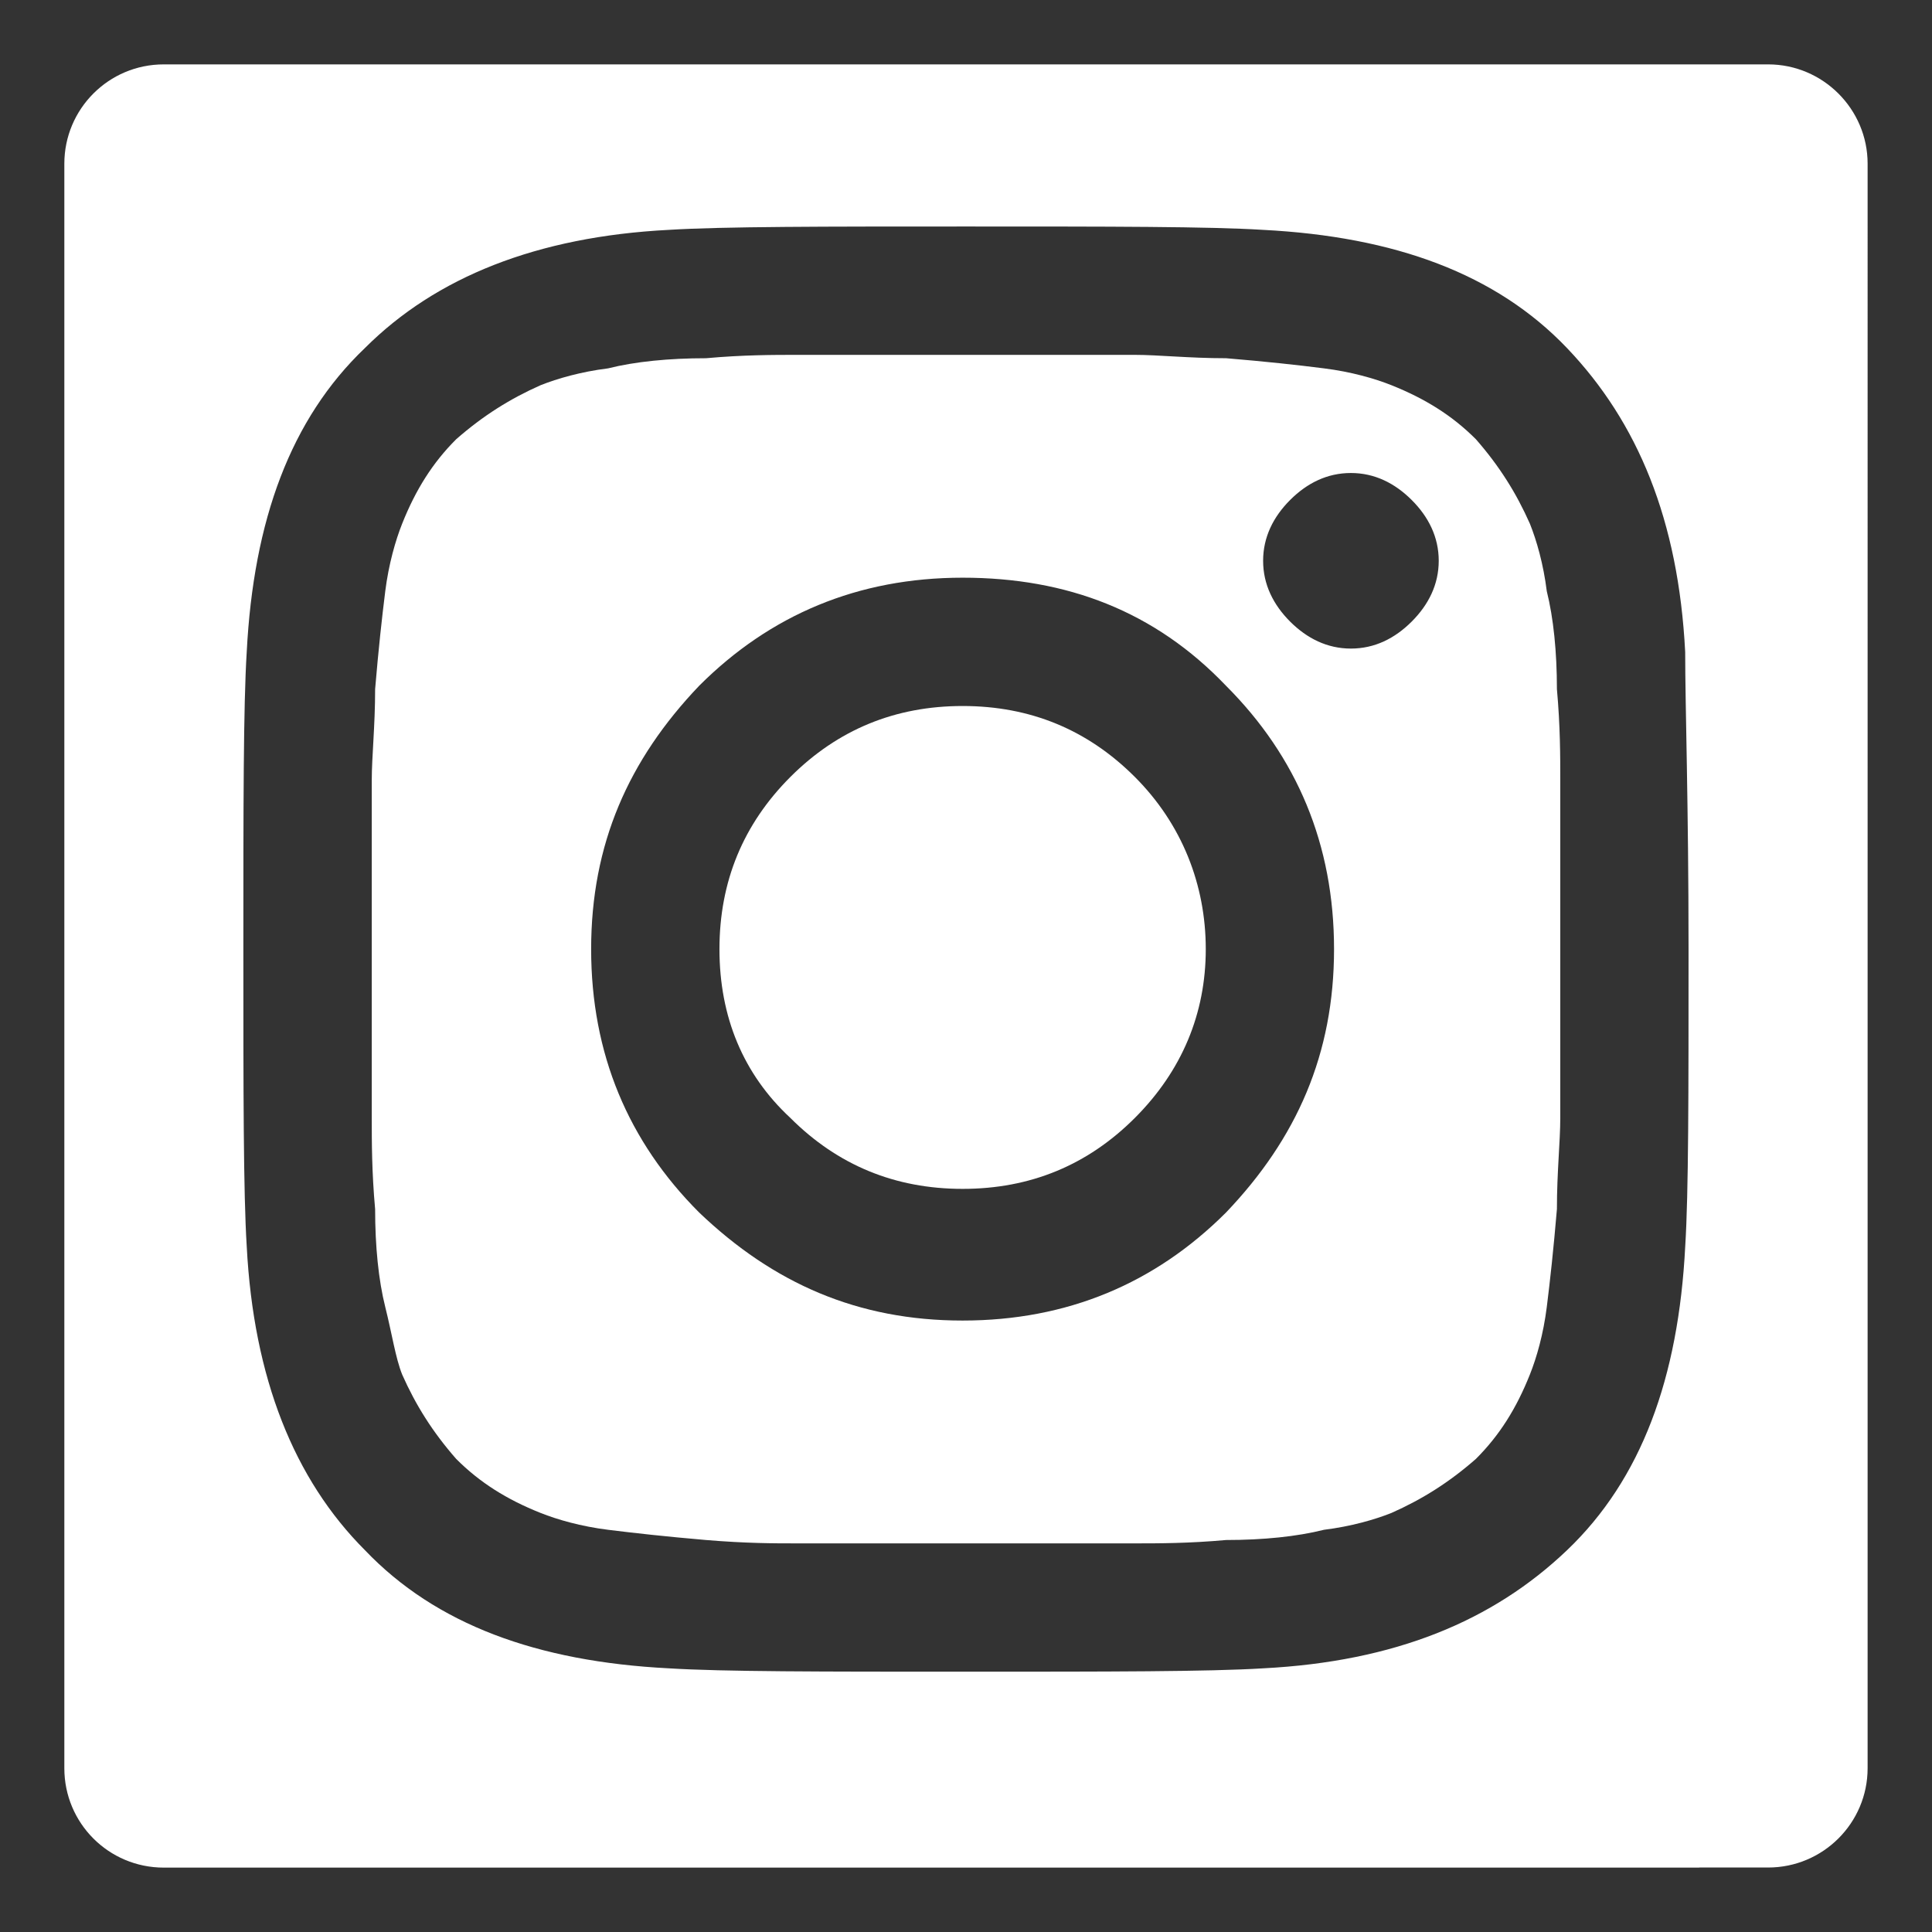 <?xml version="1.0" encoding="utf-8"?>
<!-- Generator: Adobe Illustrator 14.0.0, SVG Export Plug-In . SVG Version: 6.00 Build 43363)  -->
<!DOCTYPE svg PUBLIC "-//W3C//DTD SVG 1.1//EN" "http://www.w3.org/Graphics/SVG/1.1/DTD/svg11.dtd">
<svg version="1.1" id="Ebene_1" xmlns="http://www.w3.org/2000/svg" xmlns:xlink="http://www.w3.org/1999/xlink" x="0px" y="0px"
	 width="42.52px" height="42.52px" viewBox="0 0 42.52 42.52" enable-background="new 0 0 42.52 42.52" xml:space="preserve">
<rect x="0" y="0" width="42.52" height="42.52" fill="#333333" stroke="none"/>
<g>
	<path fill="#FFFFFF" d="M21.186,15.538c-1.486,0-2.75,0.52-3.791,1.561c-1.04,1.041-1.561,2.304-1.561,3.79
		c0,1.487,0.521,2.75,1.561,3.715c1.041,1.041,2.305,1.561,3.791,1.561s2.749-0.52,3.79-1.561c1.04-1.04,1.561-2.303,1.561-3.715
		c0-1.412-0.521-2.75-1.561-3.79C23.935,16.058,22.672,15.538,21.186,15.538z"/>
	<path fill="#FFFFFF" d="M34.042,13.011c-0.074-0.595-0.223-1.115-0.372-1.486c-0.297-0.669-0.668-1.264-1.188-1.858
		c-0.521-0.521-1.115-0.892-1.858-1.189c-0.371-0.148-0.892-0.297-1.486-0.371c-0.594-0.075-1.263-0.149-2.154-0.223
		c-0.818,0-1.487-0.074-2.007-0.074c-0.446,0-1.189,0-2.155,0s-1.486,0-1.561,0s-0.595,0-1.561,0c-0.967,0-1.71,0-2.155,0
		c-0.521,0-1.189,0-2.007,0.074c-0.817,0-1.561,0.074-2.155,0.223c-0.595,0.074-1.114,0.223-1.486,0.371
		c-0.669,0.297-1.264,0.669-1.857,1.189c-0.521,0.52-0.893,1.115-1.189,1.858c-0.148,0.372-0.297,0.892-0.372,1.486
		c-0.074,0.594-0.148,1.263-0.223,2.155c0,0.817-0.074,1.486-0.074,2.006s0,1.263,0,2.155c0,0.966,0,1.486,0,1.561s0,0.595,0,1.561
		c0,0.966,0,1.709,0,2.154c0,0.521,0,1.189,0.074,2.008c0,0.816,0.074,1.561,0.223,2.154c0.149,0.594,0.224,1.115,0.372,1.486
		c0.297,0.67,0.669,1.264,1.189,1.857c0.52,0.521,1.114,0.893,1.857,1.189c0.372,0.148,0.892,0.297,1.486,0.371
		s1.264,0.148,2.155,0.225c0.892,0.074,1.486,0.074,2.007,0.074c0.52,0,1.263,0,2.155,0c0.966,0,1.486,0,1.561,0s0.595,0,1.561,0
		s1.709,0,2.155,0c0.52,0,1.188,0,2.007-0.074c0.817,0,1.561-0.076,2.154-0.225c0.595-0.074,1.115-0.223,1.486-0.371
		c0.669-0.297,1.264-0.668,1.858-1.189c0.521-0.52,0.892-1.113,1.188-1.857c0.149-0.371,0.298-0.893,0.372-1.486
		s0.148-1.264,0.223-2.154c0-0.818,0.074-1.486,0.074-2.008c0-0.52,0-1.263,0-2.154c0-0.966,0-1.487,0-1.561s0-0.595,0-1.561
		c0-0.966,0-1.709,0-2.155c0-0.52,0-1.189-0.074-2.006C34.265,14.348,34.19,13.605,34.042,13.011z M26.982,26.686
		c-1.562,1.561-3.493,2.377-5.797,2.377s-4.162-0.816-5.797-2.377c-1.561-1.561-2.378-3.494-2.378-5.797
		c0-2.304,0.817-4.162,2.378-5.797c1.561-1.561,3.493-2.378,5.797-2.378s4.235,0.743,5.797,2.378
		c1.561,1.561,2.378,3.493,2.378,5.797C29.36,23.192,28.543,25.051,26.982,26.686z M31.069,13.68
		c-0.372,0.372-0.817,0.594-1.338,0.594s-0.966-0.223-1.338-0.594c-0.371-0.372-0.594-0.818-0.594-1.338s0.223-0.966,0.594-1.338
		c0.372-0.372,0.817-0.594,1.338-0.594s0.966,0.223,1.338,0.594s0.595,0.818,0.595,1.338S31.441,13.308,31.069,13.68z"/>
	<path fill="#FFFFFF" d="M38.914,1.417h-1.527H5.133H3.604c-1.214,0-2.188,0.983-2.188,2.186v35.313
		c0,1.207,0.974,2.187,2.188,2.187h1.528c0,0,0,0,0.001,0h32.253c0.006,0,0.013-0.002,0.019-0.002h1.509
		c1.207,0,2.189-0.979,2.189-2.186V3.603C41.104,2.403,40.121,1.417,38.914,1.417z M37.089,27.428
		c-0.148,2.898-0.966,5.129-2.601,6.689c-1.636,1.561-3.791,2.451-6.688,2.6c-1.189,0.074-3.419,0.074-6.54,0.074
		c-3.196,0-5.352,0-6.54-0.074c-2.898-0.148-5.128-0.965-6.688-2.6c-1.561-1.561-2.452-3.791-2.602-6.689
		c-0.074-1.189-0.074-3.418-0.074-6.54c0-3.121,0-5.351,0.074-6.54C5.579,11.45,6.396,9.22,8.031,7.66
		c1.561-1.561,3.79-2.452,6.688-2.601c1.189-0.074,3.419-0.074,6.54-0.074c3.195,0,5.351,0,6.54,0.074
		c2.897,0.149,5.128,0.966,6.688,2.601c1.561,1.635,2.452,3.79,2.601,6.688c0,1.189,0.074,3.344,0.074,6.54
		S37.163,26.239,37.089,27.428z"/>
</g>
</svg>
